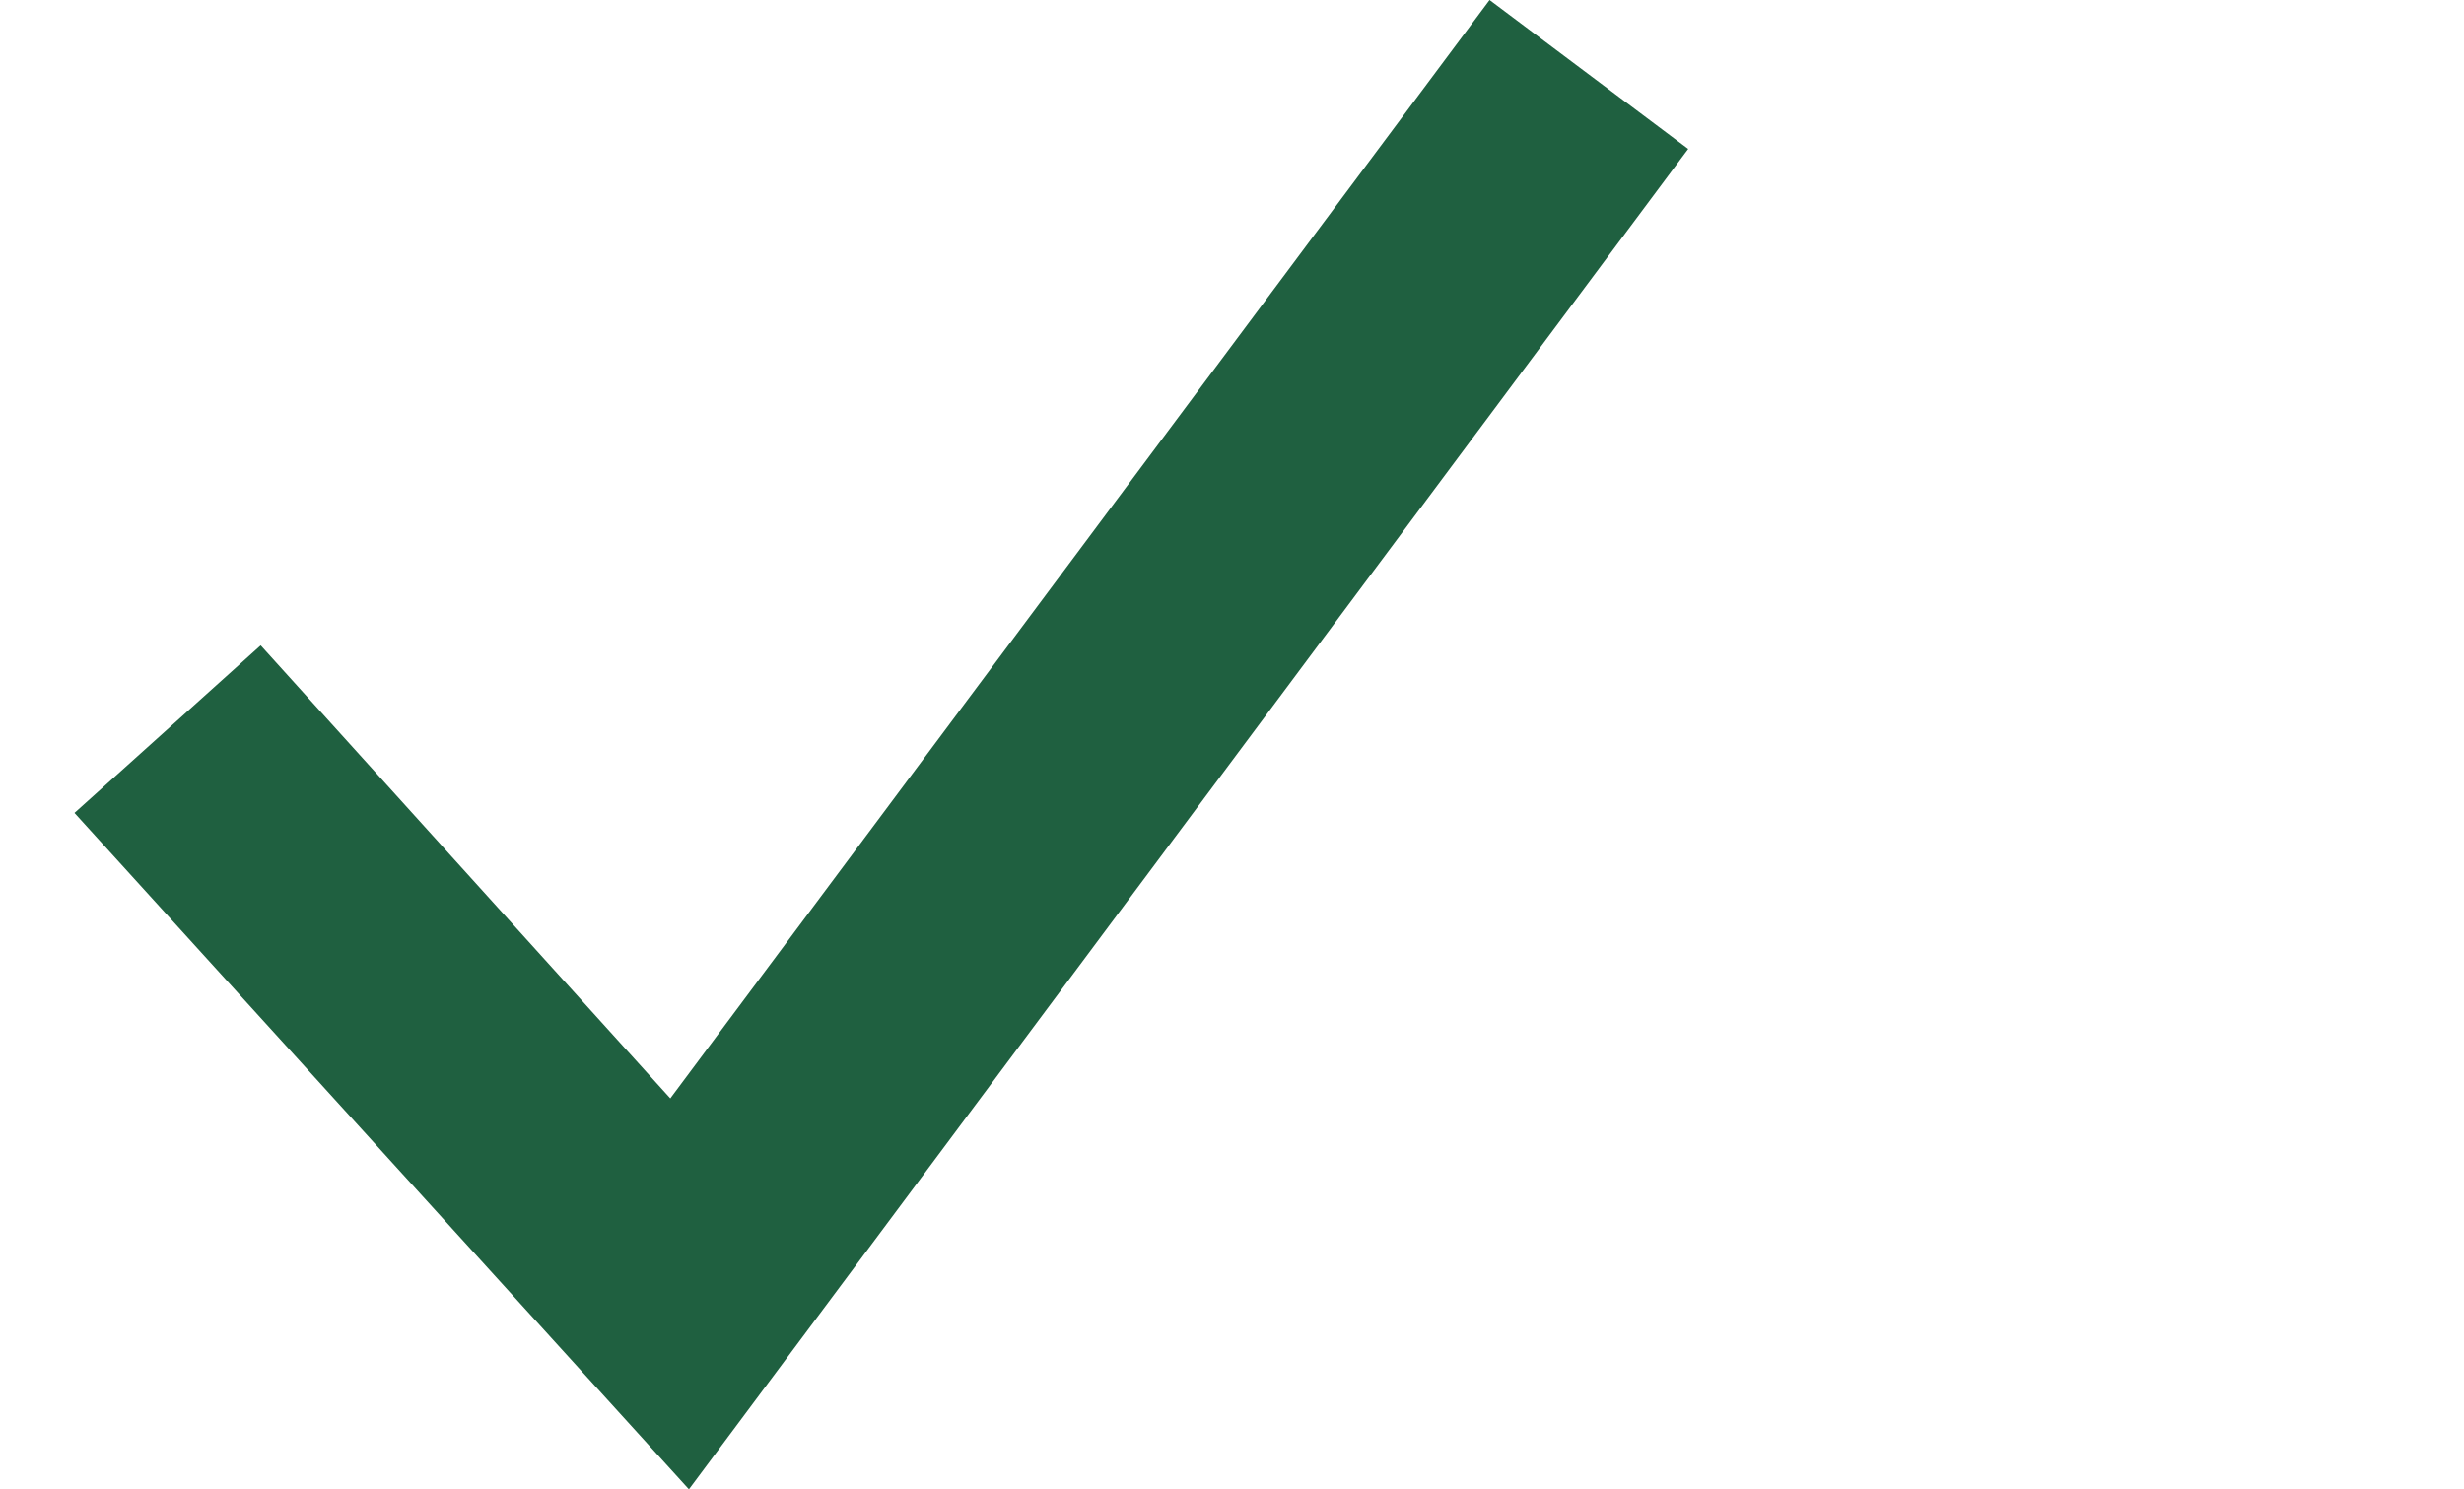 <?xml version="1.0" encoding="utf-8"?>
<!-- Generator: Adobe Illustrator 24.3.2, SVG Export Plug-In . SVG Version: 6.00 Build 0)  -->
<svg version="1.1" id="Laag_1" xmlns="http://www.w3.org/2000/svg" xmlns:xlink="http://www.w3.org/1999/xlink" x="0px" y="0px"
	 viewBox="0 0 39.7 24" style="enable-background:new 0 0 39.7 24;" xml:space="preserve">
<style type="text/css">
	.st0{fill:#1F6040;}
</style>
<g>
	<g>
		<polygon class="st0" points="11.1,24 1.2,13.1 4.2,10.4 10.8,17.7 24,0 27.2,2.4 		"/>
	</g>
</g>
</svg>
